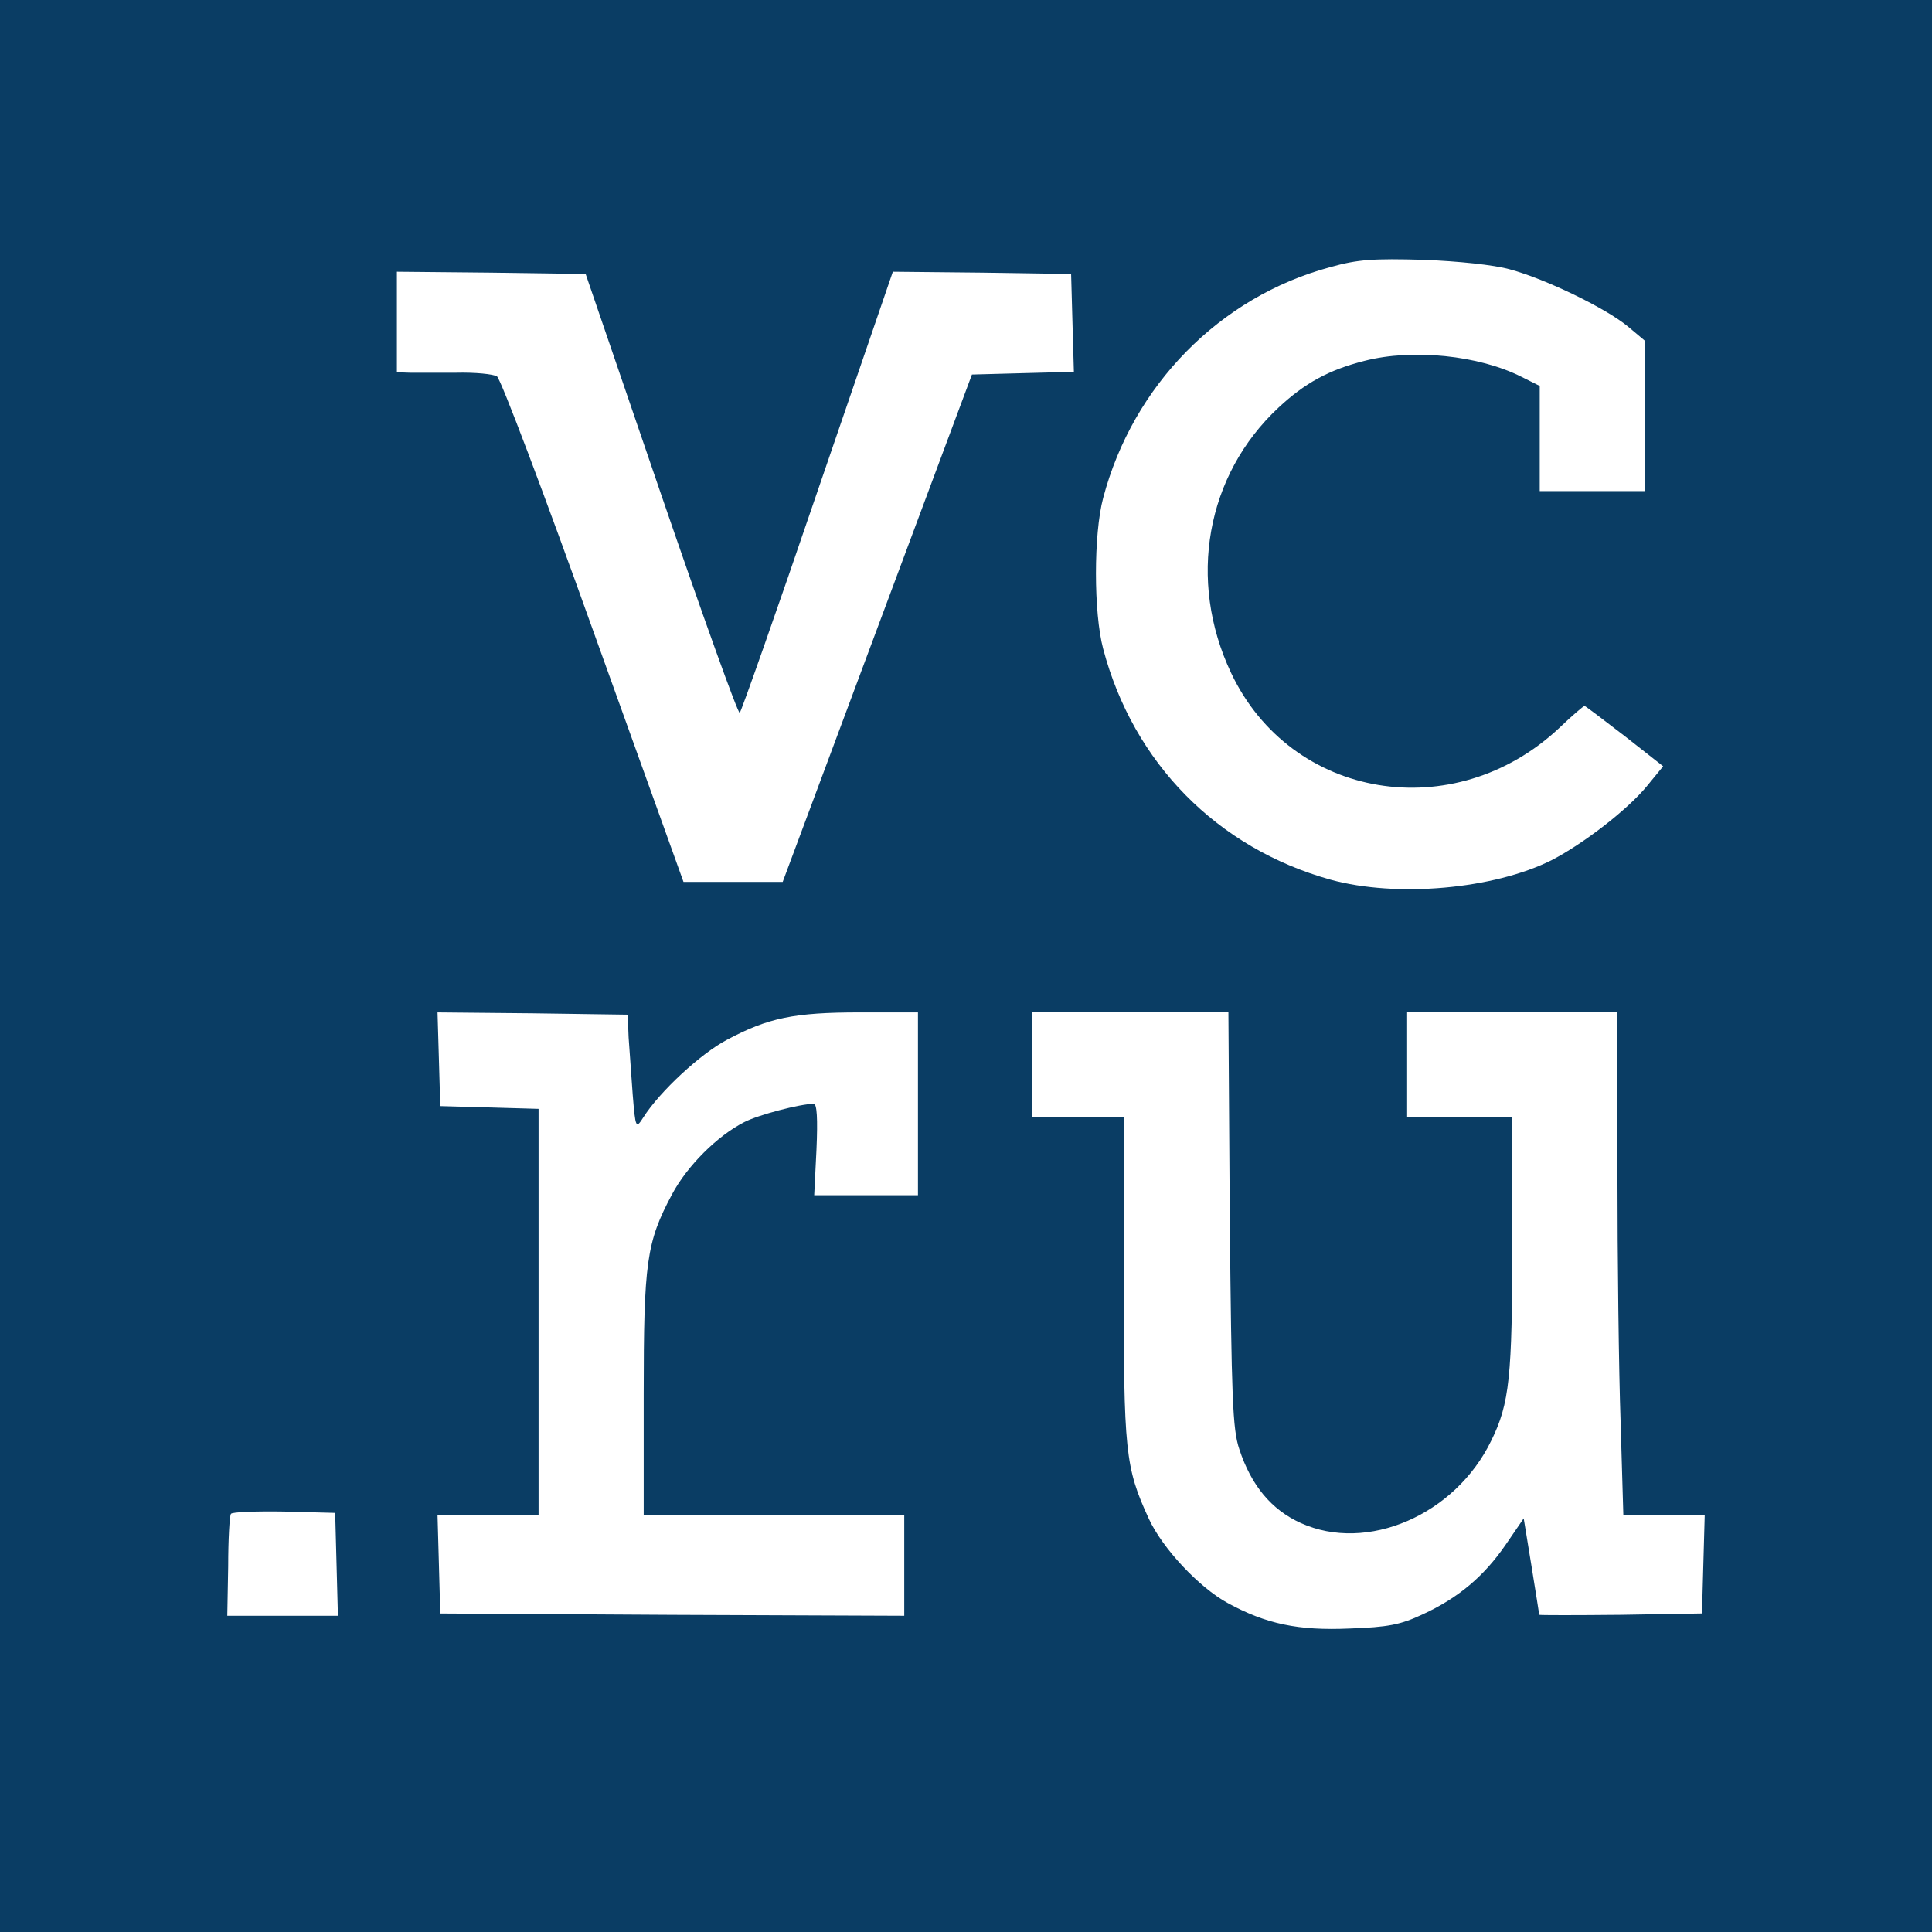 <?xml version="1.0" encoding="UTF-8"?> <svg xmlns="http://www.w3.org/2000/svg" width="51" height="51" viewBox="0 0 51 51" fill="none"><path d="M51 0H0V51H51V0Z" fill="#0A3D64"></path><path d="M35.118 7.051C32.198 7.835 29.905 10.176 29.121 13.145C28.867 14.098 28.867 16.173 29.121 17.127C29.917 20.143 32.137 22.388 35.118 23.22C36.868 23.703 39.438 23.474 40.97 22.701C41.803 22.267 42.949 21.386 43.468 20.759L43.903 20.228L42.889 19.431C42.322 18.997 41.851 18.635 41.827 18.635C41.803 18.635 41.501 18.888 41.163 19.214C38.388 21.82 34.08 21.109 32.499 17.766C31.341 15.317 31.836 12.541 33.754 10.756C34.442 10.116 35.07 9.766 36.023 9.525C37.29 9.199 39.04 9.38 40.162 9.947L40.645 10.188V11.576V12.964H42.032H43.42V10.985V8.994L42.974 8.62C42.394 8.137 40.801 7.365 39.86 7.111C39.438 6.991 38.485 6.894 37.568 6.858C36.264 6.822 35.842 6.846 35.118 7.051Z" fill="white"></path><path d="M10.477 8.5V9.827L10.814 9.839C10.995 9.839 11.55 9.839 12.045 9.839C12.54 9.827 13.023 9.875 13.119 9.936C13.216 9.996 14.362 13.025 15.665 16.669L18.043 23.281H19.346H20.661L23.159 16.584L25.657 9.887L26.996 9.851L28.348 9.815L28.311 8.524L28.275 7.233L25.922 7.197L23.569 7.173L21.578 12.976C20.492 16.162 19.563 18.793 19.527 18.817C19.478 18.841 18.549 16.247 17.451 13.049L15.46 7.233L12.962 7.197L10.477 7.173V8.5Z" fill="white"></path><path d="M11.586 27.955L11.622 29.198L12.925 29.234L14.217 29.271V34.628V39.998H12.889H11.55L11.586 41.289L11.622 42.592L17.752 42.628L23.87 42.652V41.325V39.998H20.431H16.992V36.824C16.992 33.313 17.064 32.794 17.74 31.527C18.138 30.779 18.935 29.983 19.647 29.621C20.021 29.427 21.131 29.138 21.481 29.138C21.565 29.138 21.589 29.524 21.553 30.345L21.493 31.551H22.869H24.232V29.138V26.725H22.7C20.962 26.725 20.274 26.869 19.188 27.449C18.5 27.811 17.414 28.812 16.98 29.5C16.787 29.802 16.775 29.79 16.702 28.897C16.666 28.402 16.618 27.714 16.594 27.388L16.57 26.785L14.06 26.749L11.55 26.725L11.586 27.955Z" fill="white"></path><path d="M27.25 28.111V29.499H28.457H29.663V33.758C29.663 38.331 29.7 38.73 30.327 40.093C30.689 40.877 31.654 41.903 32.403 42.313C33.416 42.868 34.273 43.049 35.624 42.989C36.638 42.953 36.964 42.892 37.555 42.615C38.496 42.181 39.172 41.613 39.751 40.769L40.222 40.081L40.427 41.336C40.536 42.024 40.632 42.603 40.632 42.627C40.644 42.639 41.61 42.639 42.792 42.627L44.928 42.591L44.964 41.288L45 39.996H43.926H42.852L42.78 37.547C42.732 36.208 42.696 33.227 42.696 30.91V26.723H39.92H37.145V28.111V29.499H38.532H39.92V32.805C39.92 36.34 39.848 37.052 39.365 38.03C38.412 39.996 36.083 40.998 34.333 40.202C33.561 39.852 33.03 39.212 32.716 38.259C32.535 37.728 32.511 36.907 32.463 32.177L32.427 26.723H29.832H27.25V28.111Z" fill="white"></path><path d="M6.097 39.962C6.06 40.01 6.024 40.637 6.024 41.349L6 42.652H7.46H8.92L8.884 41.289L8.848 39.937L7.496 39.901C6.76 39.889 6.121 39.913 6.097 39.962Z" fill="white"></path></svg> 